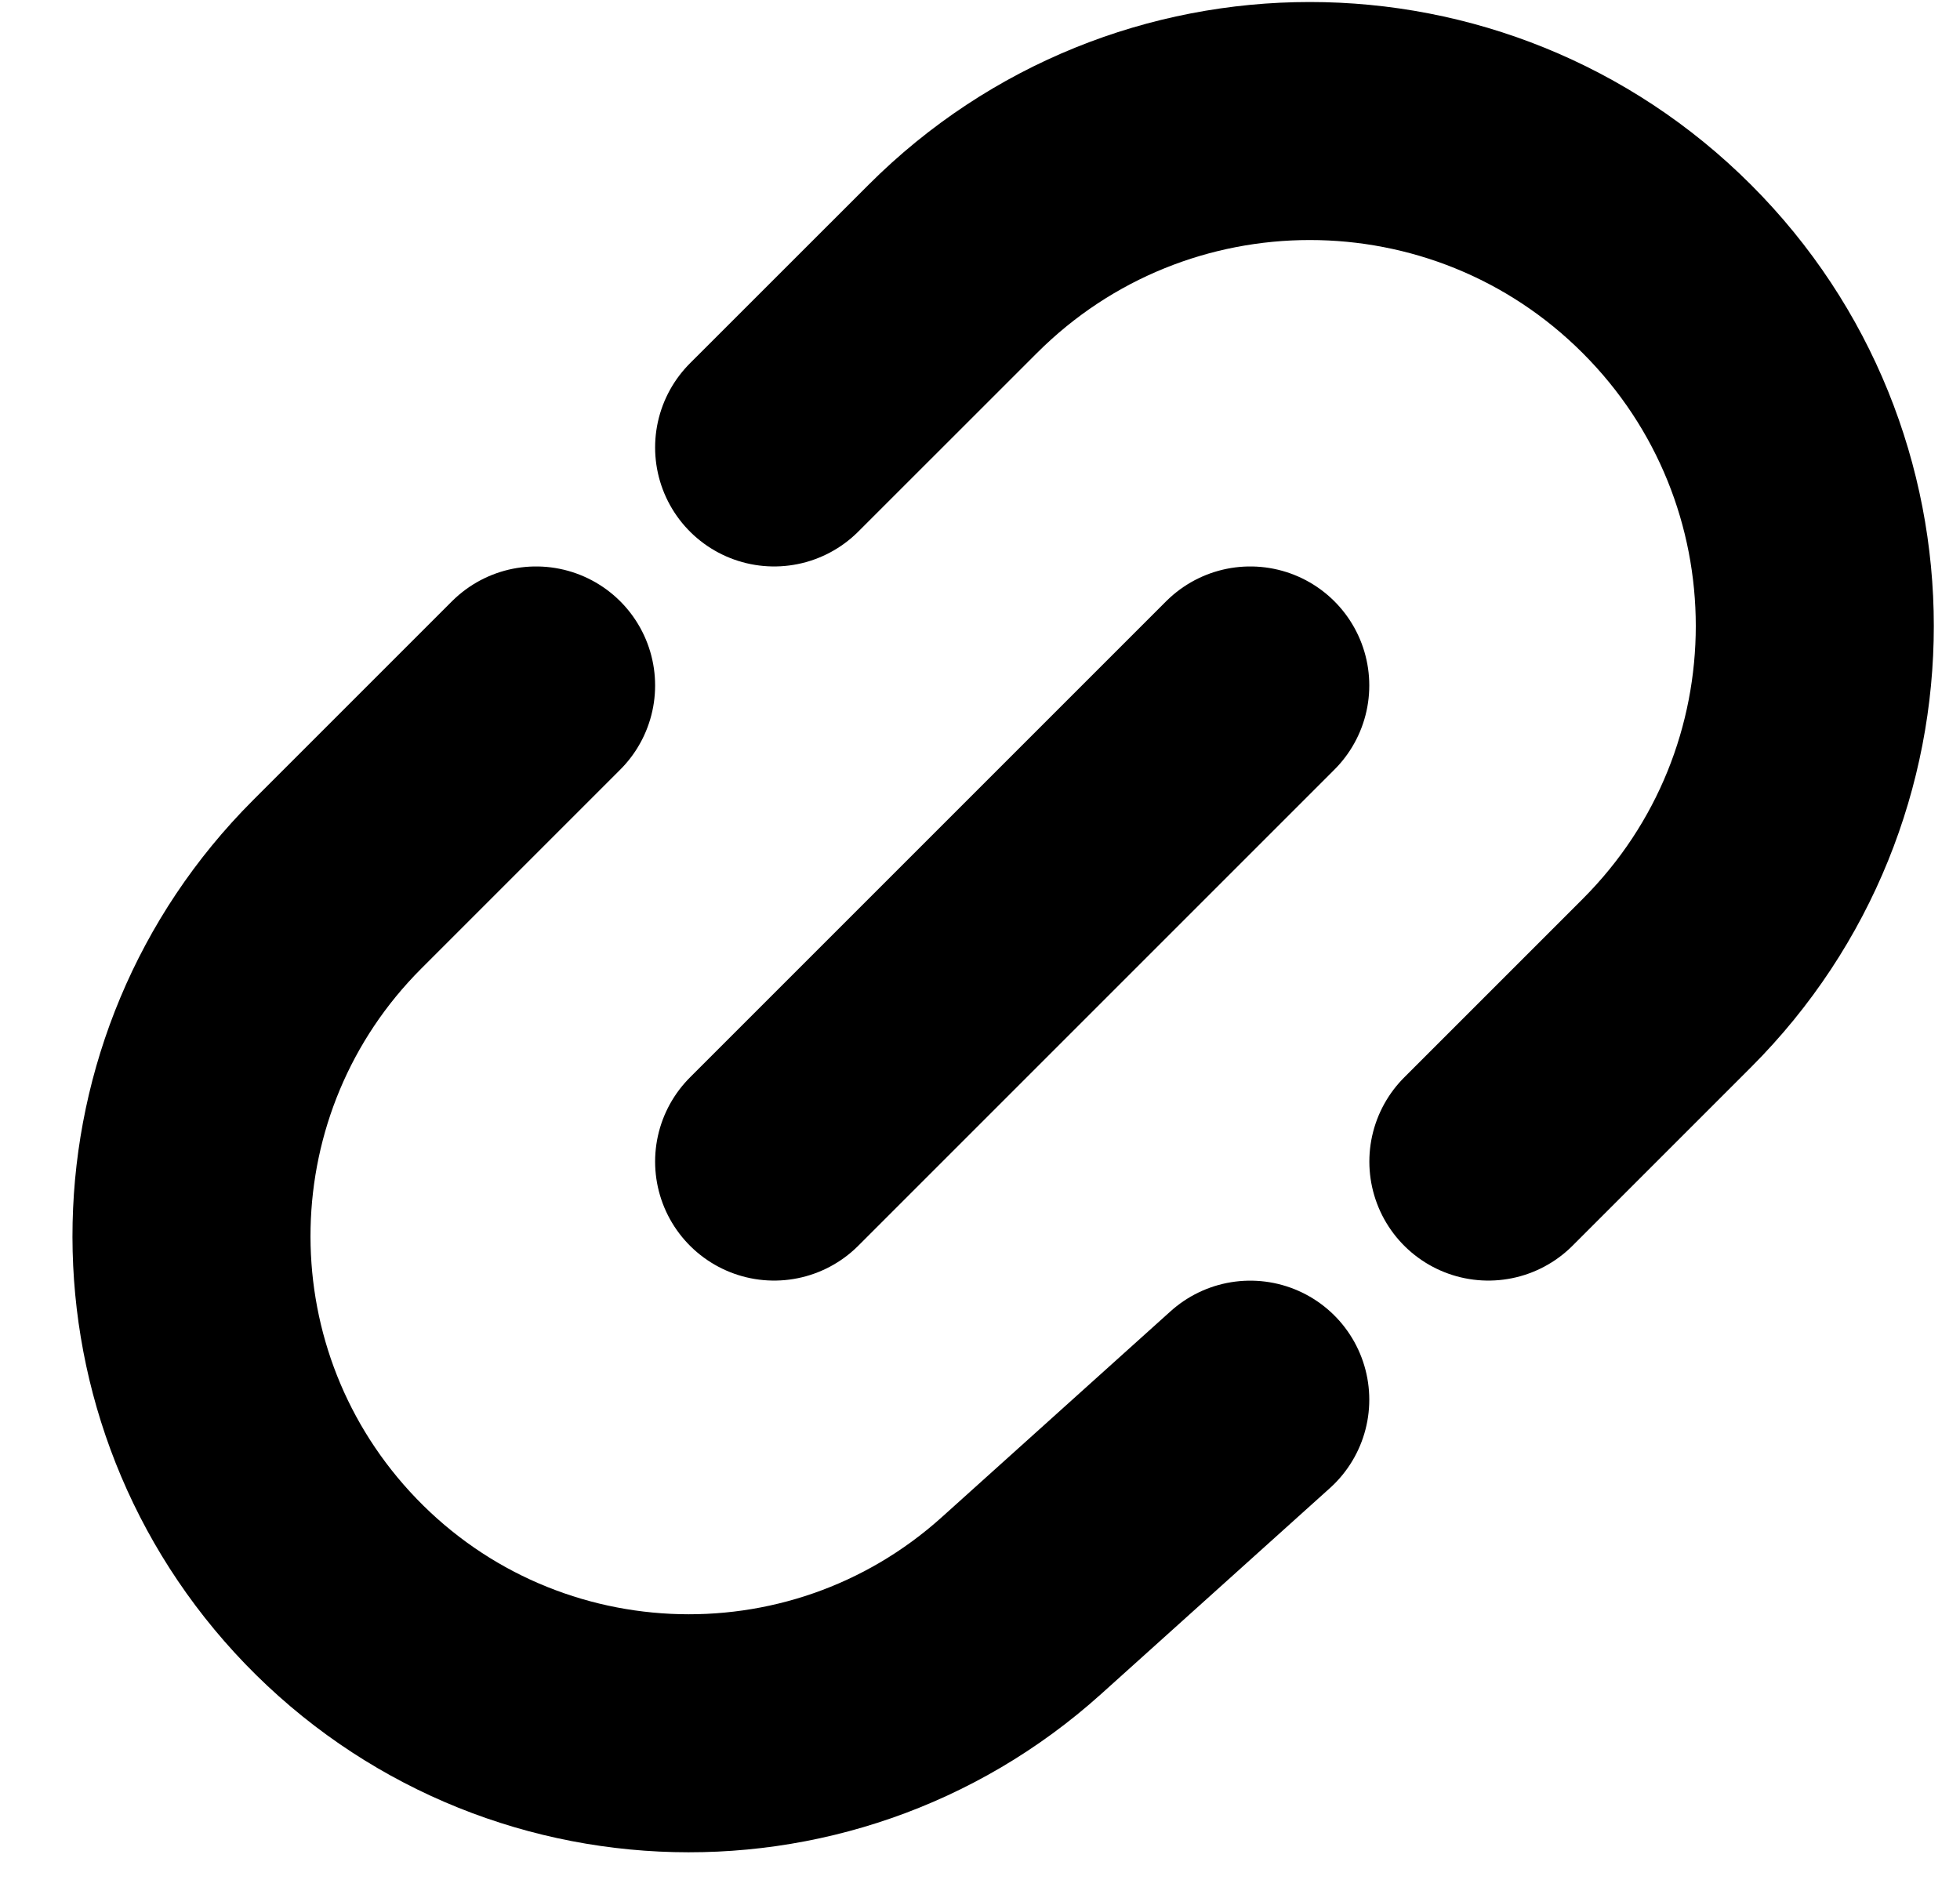 <svg width="27" height="26" viewBox="0 0 27 26" fill="none" xmlns="http://www.w3.org/2000/svg">
    <path d="M10.664 16.002L17.223 9.443M10.664 6.164L13.124 3.705C15.841 0.988 20.245 0.988 22.962 3.705C25.679 6.421 25.679 10.826 22.962 13.543L20.503 16.002M7.385 9.443L4.644 12.184C2.051 14.778 1.96 18.953 4.438 21.657C6.978 24.427 11.276 24.634 14.07 22.12L17.223 19.282" stroke="black" stroke-width="3.279" stroke-linecap="round" stroke-linejoin="round"/>
</svg>
